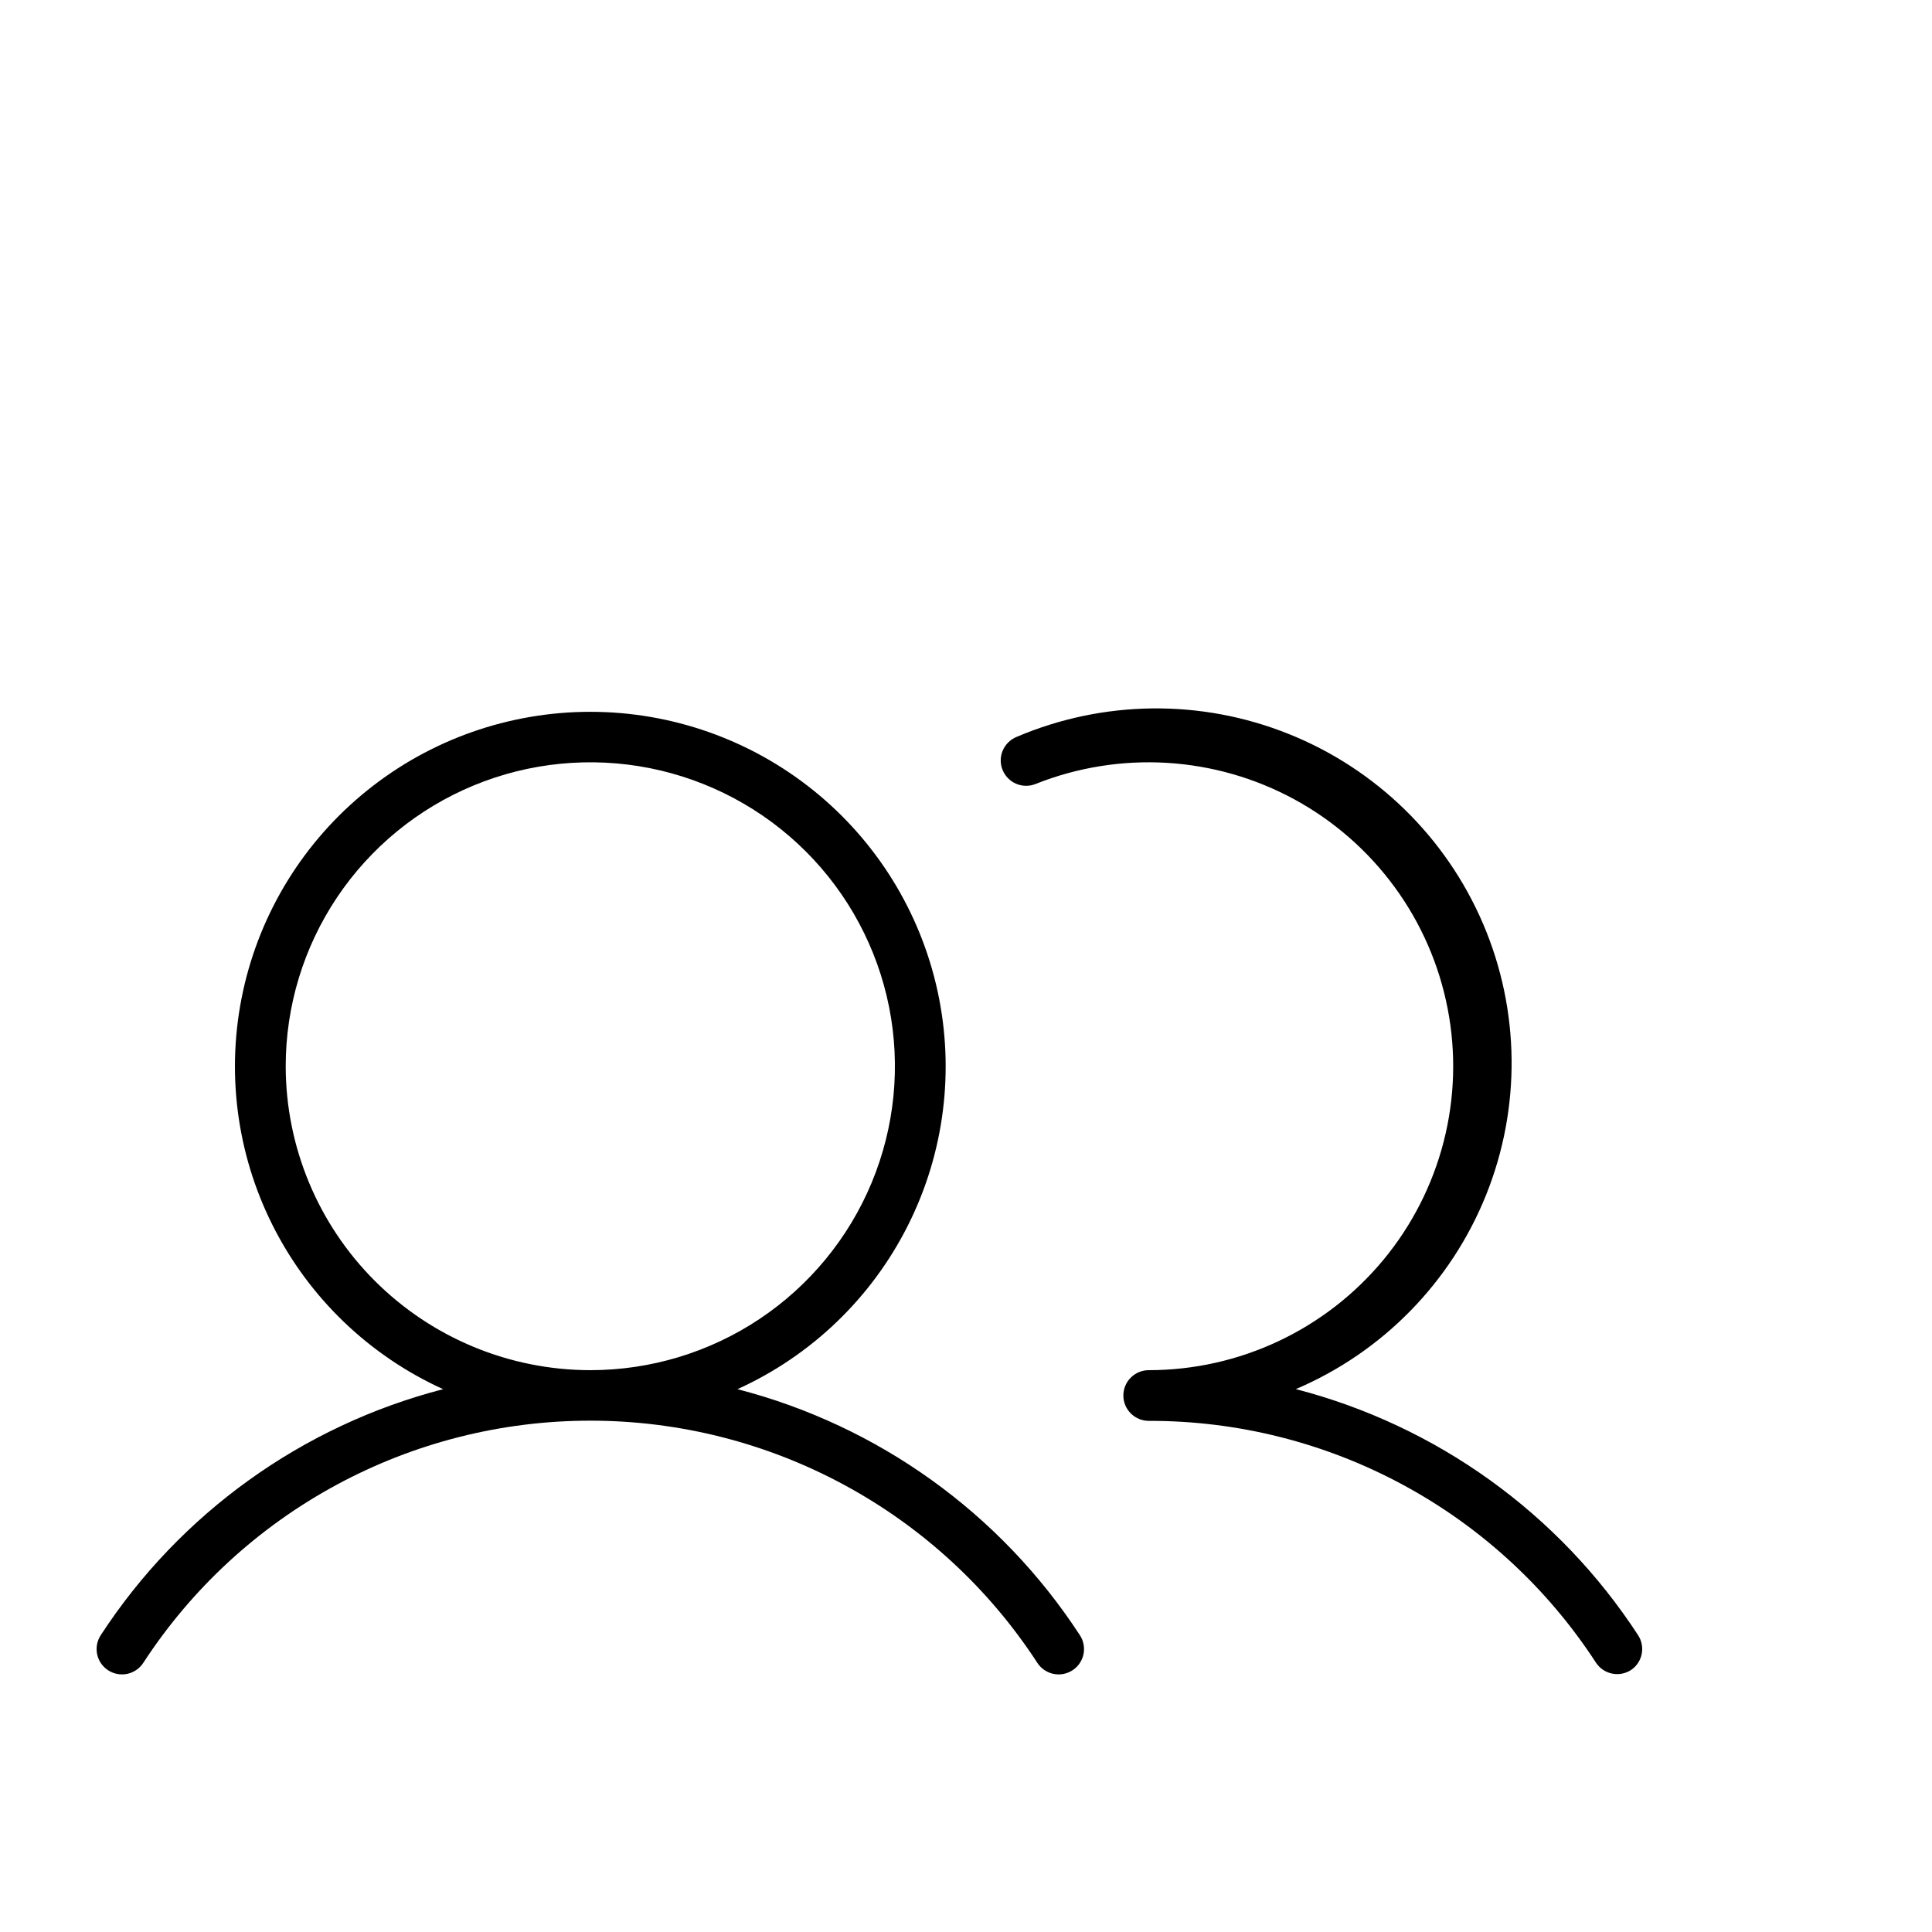 <svg width="60" height="60" viewBox="0 0 60 60" fill="none" xmlns="http://www.w3.org/2000/svg">
<path d="M22.903 43.142C25.198 42.101 27.066 40.307 28.196 38.058C29.327 35.81 29.652 33.244 29.118 30.785C28.584 28.327 27.223 26.125 25.261 24.546C23.298 22.967 20.854 22.106 18.333 22.106C15.812 22.106 13.367 22.967 11.405 24.546C9.442 26.125 8.081 28.327 7.547 30.785C7.013 33.244 7.338 35.81 8.469 38.058C9.6 40.307 11.468 42.101 13.762 43.142C9.389 44.273 5.598 46.996 3.134 50.774C3.076 50.861 3.035 50.958 3.015 51.06C2.995 51.163 2.995 51.268 3.016 51.37C3.037 51.472 3.077 51.569 3.136 51.655C3.195 51.742 3.27 51.815 3.358 51.872C3.445 51.929 3.543 51.968 3.646 51.987C3.749 52.006 3.854 52.004 3.956 51.982C4.058 51.96 4.155 51.917 4.24 51.858C4.326 51.798 4.399 51.722 4.455 51.634C5.958 49.327 8.015 47.432 10.438 46.12C12.862 44.807 15.575 44.12 18.333 44.12C21.09 44.12 23.804 44.807 26.227 46.12C28.651 47.432 30.708 49.327 32.211 51.634C32.267 51.722 32.339 51.798 32.425 51.858C32.511 51.917 32.607 51.96 32.709 51.982C32.811 52.004 32.917 52.006 33.02 51.987C33.122 51.968 33.22 51.929 33.308 51.872C33.395 51.815 33.471 51.742 33.529 51.655C33.588 51.569 33.629 51.472 33.65 51.37C33.67 51.268 33.671 51.163 33.65 51.06C33.63 50.958 33.59 50.861 33.531 50.774C31.067 46.996 27.276 44.273 22.903 43.142ZM8.873 33.113C8.873 31.246 9.428 29.421 10.467 27.869C11.507 26.317 12.984 25.107 14.713 24.392C16.441 23.678 18.343 23.491 20.178 23.855C22.013 24.22 23.699 25.119 25.022 26.439C26.345 27.759 27.246 29.441 27.611 31.272C27.976 33.103 27.788 35.001 27.072 36.725C26.356 38.45 25.144 39.924 23.588 40.962C22.033 41.999 20.204 42.552 18.333 42.552C15.825 42.55 13.42 41.554 11.647 39.785C9.873 38.015 8.876 35.616 8.873 33.113ZM50.653 51.864C50.478 51.977 50.265 52.017 50.06 51.974C49.856 51.931 49.677 51.808 49.563 51.634C48.061 49.324 46.003 47.427 43.577 46.116C41.151 44.804 38.434 44.12 35.675 44.126C35.466 44.126 35.266 44.043 35.118 43.895C34.97 43.748 34.887 43.548 34.887 43.339C34.887 43.13 34.97 42.93 35.118 42.783C35.266 42.635 35.466 42.552 35.675 42.552C37.069 42.552 38.445 42.244 39.705 41.651C40.965 41.058 42.079 40.194 42.966 39.122C43.853 38.05 44.491 36.795 44.836 35.448C45.181 34.101 45.223 32.694 44.959 31.329C44.696 29.964 44.134 28.673 43.312 27.55C42.491 26.427 41.431 25.498 40.209 24.831C38.986 24.164 37.631 23.775 36.241 23.691C34.85 23.607 33.458 23.831 32.163 24.346C32.067 24.385 31.965 24.405 31.861 24.404C31.757 24.403 31.655 24.381 31.559 24.341C31.464 24.301 31.377 24.242 31.305 24.168C31.232 24.094 31.175 24.007 31.136 23.911C31.097 23.815 31.077 23.712 31.078 23.609C31.079 23.505 31.101 23.403 31.141 23.308C31.182 23.213 31.241 23.126 31.315 23.054C31.389 22.981 31.476 22.924 31.572 22.885C34.264 21.738 37.302 21.704 40.019 22.793C42.735 23.88 44.907 26.001 46.057 28.686C47.207 31.372 47.241 34.404 46.15 37.115C45.06 39.825 42.935 41.993 40.244 43.14C44.618 44.274 48.41 47 50.872 50.782C50.985 50.955 51.025 51.165 50.984 51.368C50.944 51.57 50.825 51.748 50.653 51.864Z" fill="black"/>
</svg>
